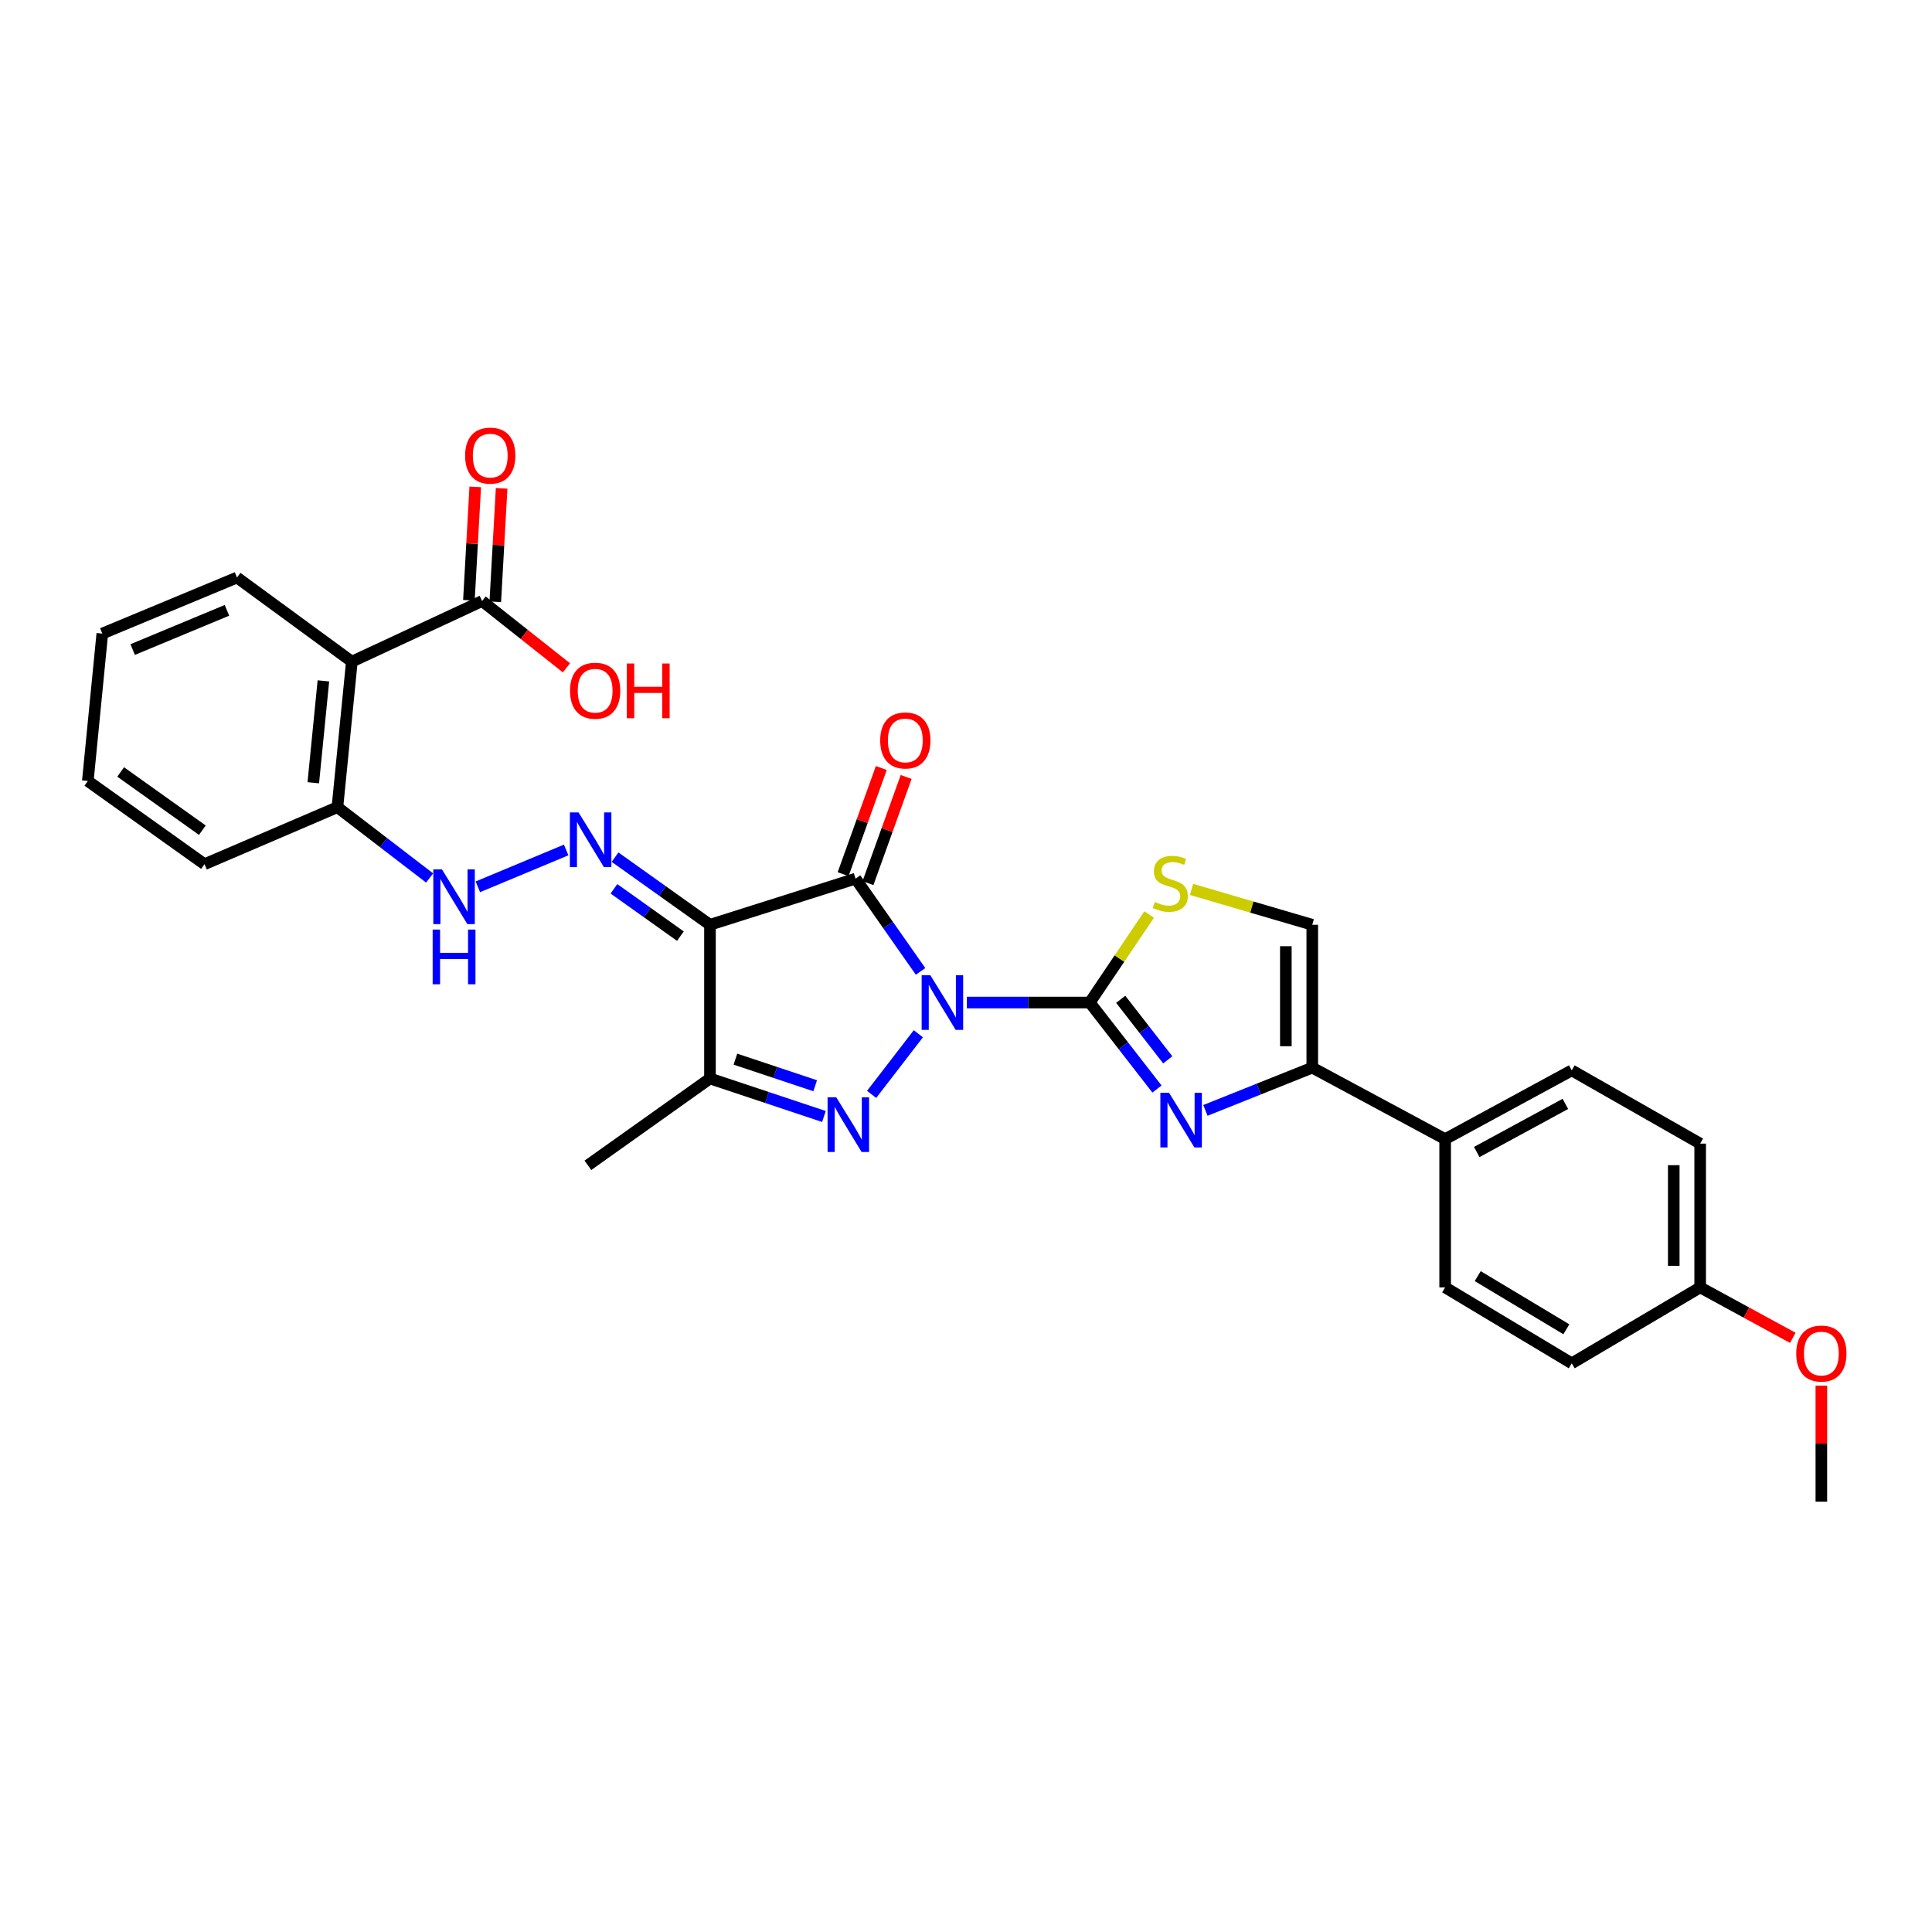 <?xml version='1.0' encoding='iso-8859-1'?>
<svg version='1.1' baseProfile='full'
              xmlns='http://www.w3.org/2000/svg'
                      xmlns:rdkit='http://www.rdkit.org/xml'
                      xmlns:xlink='http://www.w3.org/1999/xlink'
                  xml:space='preserve'
width='1000px' height='1000px' viewBox='0 0 1000 1000'>
<!-- END OF HEADER -->
<rect style='opacity:1.0;fill:#FFFFFF;stroke:none' width='1000' height='1000' x='0' y='0'> </rect>
<path class='bond-0' d='M 476.488,502.797 L 459.66,478.791' style='fill:none;fill-rule:evenodd;stroke:#0000FF;stroke-width:6px;stroke-linecap:butt;stroke-linejoin:miter;stroke-opacity:1' />
<path class='bond-0' d='M 459.66,478.791 L 442.832,454.785' style='fill:none;fill-rule:evenodd;stroke:#000000;stroke-width:6px;stroke-linecap:butt;stroke-linejoin:miter;stroke-opacity:1' />
<path class='bond-1' d='M 500.433,518.915 L 532.249,518.915' style='fill:none;fill-rule:evenodd;stroke:#0000FF;stroke-width:6px;stroke-linecap:butt;stroke-linejoin:miter;stroke-opacity:1' />
<path class='bond-1' d='M 532.249,518.915 L 564.064,518.915' style='fill:none;fill-rule:evenodd;stroke:#000000;stroke-width:6px;stroke-linecap:butt;stroke-linejoin:miter;stroke-opacity:1' />
<path class='bond-2' d='M 475.338,535.069 L 451.149,566.458' style='fill:none;fill-rule:evenodd;stroke:#0000FF;stroke-width:6px;stroke-linecap:butt;stroke-linejoin:miter;stroke-opacity:1' />
<path class='bond-3' d='M 442.832,454.785 L 367.48,478.663' style='fill:none;fill-rule:evenodd;stroke:#000000;stroke-width:6px;stroke-linecap:butt;stroke-linejoin:miter;stroke-opacity:1' />
<path class='bond-13' d='M 449.266,457.099 L 459.147,429.623' style='fill:none;fill-rule:evenodd;stroke:#000000;stroke-width:6px;stroke-linecap:butt;stroke-linejoin:miter;stroke-opacity:1' />
<path class='bond-13' d='M 459.147,429.623 L 469.029,402.148' style='fill:none;fill-rule:evenodd;stroke:#FF0000;stroke-width:6px;stroke-linecap:butt;stroke-linejoin:miter;stroke-opacity:1' />
<path class='bond-13' d='M 436.398,452.47 L 446.279,424.995' style='fill:none;fill-rule:evenodd;stroke:#000000;stroke-width:6px;stroke-linecap:butt;stroke-linejoin:miter;stroke-opacity:1' />
<path class='bond-13' d='M 446.279,424.995 L 456.16,397.519' style='fill:none;fill-rule:evenodd;stroke:#FF0000;stroke-width:6px;stroke-linecap:butt;stroke-linejoin:miter;stroke-opacity:1' />
<path class='bond-4' d='M 564.064,518.915 L 581.454,541.295' style='fill:none;fill-rule:evenodd;stroke:#000000;stroke-width:6px;stroke-linecap:butt;stroke-linejoin:miter;stroke-opacity:1' />
<path class='bond-4' d='M 581.454,541.295 L 598.844,563.676' style='fill:none;fill-rule:evenodd;stroke:#0000FF;stroke-width:6px;stroke-linecap:butt;stroke-linejoin:miter;stroke-opacity:1' />
<path class='bond-4' d='M 580.08,517.238 L 592.253,532.905' style='fill:none;fill-rule:evenodd;stroke:#000000;stroke-width:6px;stroke-linecap:butt;stroke-linejoin:miter;stroke-opacity:1' />
<path class='bond-4' d='M 592.253,532.905 L 604.426,548.571' style='fill:none;fill-rule:evenodd;stroke:#0000FF;stroke-width:6px;stroke-linecap:butt;stroke-linejoin:miter;stroke-opacity:1' />
<path class='bond-8' d='M 564.064,518.915 L 579.429,496.135' style='fill:none;fill-rule:evenodd;stroke:#000000;stroke-width:6px;stroke-linecap:butt;stroke-linejoin:miter;stroke-opacity:1' />
<path class='bond-8' d='M 579.429,496.135 L 594.793,473.356' style='fill:none;fill-rule:evenodd;stroke:#CCCC00;stroke-width:6px;stroke-linecap:butt;stroke-linejoin:miter;stroke-opacity:1' />
<path class='bond-5' d='M 426.467,577.894 L 396.974,568.063' style='fill:none;fill-rule:evenodd;stroke:#0000FF;stroke-width:6px;stroke-linecap:butt;stroke-linejoin:miter;stroke-opacity:1' />
<path class='bond-5' d='M 396.974,568.063 L 367.48,558.231' style='fill:none;fill-rule:evenodd;stroke:#000000;stroke-width:6px;stroke-linecap:butt;stroke-linejoin:miter;stroke-opacity:1' />
<path class='bond-5' d='M 421.943,561.971 L 401.298,555.089' style='fill:none;fill-rule:evenodd;stroke:#0000FF;stroke-width:6px;stroke-linecap:butt;stroke-linejoin:miter;stroke-opacity:1' />
<path class='bond-5' d='M 401.298,555.089 L 380.653,548.207' style='fill:none;fill-rule:evenodd;stroke:#000000;stroke-width:6px;stroke-linecap:butt;stroke-linejoin:miter;stroke-opacity:1' />
<path class='bond-6' d='M 367.48,478.663 L 342.911,461.162' style='fill:none;fill-rule:evenodd;stroke:#000000;stroke-width:6px;stroke-linecap:butt;stroke-linejoin:miter;stroke-opacity:1' />
<path class='bond-6' d='M 342.911,461.162 L 318.342,443.66' style='fill:none;fill-rule:evenodd;stroke:#0000FF;stroke-width:6px;stroke-linecap:butt;stroke-linejoin:miter;stroke-opacity:1' />
<path class='bond-6' d='M 352.175,484.551 L 334.977,472.3' style='fill:none;fill-rule:evenodd;stroke:#000000;stroke-width:6px;stroke-linecap:butt;stroke-linejoin:miter;stroke-opacity:1' />
<path class='bond-6' d='M 334.977,472.3 L 317.778,460.049' style='fill:none;fill-rule:evenodd;stroke:#0000FF;stroke-width:6px;stroke-linecap:butt;stroke-linejoin:miter;stroke-opacity:1' />
<path class='bond-30' d='M 367.48,478.663 L 367.48,558.231' style='fill:none;fill-rule:evenodd;stroke:#000000;stroke-width:6px;stroke-linecap:butt;stroke-linejoin:miter;stroke-opacity:1' />
<path class='bond-7' d='M 623.911,574.736 L 651.569,563.672' style='fill:none;fill-rule:evenodd;stroke:#0000FF;stroke-width:6px;stroke-linecap:butt;stroke-linejoin:miter;stroke-opacity:1' />
<path class='bond-7' d='M 651.569,563.672 L 679.227,552.609' style='fill:none;fill-rule:evenodd;stroke:#000000;stroke-width:6px;stroke-linecap:butt;stroke-linejoin:miter;stroke-opacity:1' />
<path class='bond-21' d='M 367.48,558.231 L 304.292,603.163' style='fill:none;fill-rule:evenodd;stroke:#000000;stroke-width:6px;stroke-linecap:butt;stroke-linejoin:miter;stroke-opacity:1' />
<path class='bond-12' d='M 293.051,439.939 L 247.331,459.015' style='fill:none;fill-rule:evenodd;stroke:#0000FF;stroke-width:6px;stroke-linecap:butt;stroke-linejoin:miter;stroke-opacity:1' />
<path class='bond-15' d='M 679.227,552.609 L 748.006,589.601' style='fill:none;fill-rule:evenodd;stroke:#000000;stroke-width:6px;stroke-linecap:butt;stroke-linejoin:miter;stroke-opacity:1' />
<path class='bond-31' d='M 679.227,552.609 L 679.227,478.663' style='fill:none;fill-rule:evenodd;stroke:#000000;stroke-width:6px;stroke-linecap:butt;stroke-linejoin:miter;stroke-opacity:1' />
<path class='bond-31' d='M 665.551,541.517 L 665.551,489.755' style='fill:none;fill-rule:evenodd;stroke:#000000;stroke-width:6px;stroke-linecap:butt;stroke-linejoin:miter;stroke-opacity:1' />
<path class='bond-10' d='M 616.731,460.353 L 647.979,469.508' style='fill:none;fill-rule:evenodd;stroke:#CCCC00;stroke-width:6px;stroke-linecap:butt;stroke-linejoin:miter;stroke-opacity:1' />
<path class='bond-10' d='M 647.979,469.508 L 679.227,478.663' style='fill:none;fill-rule:evenodd;stroke:#000000;stroke-width:6px;stroke-linecap:butt;stroke-linejoin:miter;stroke-opacity:1' />
<path class='bond-9' d='M 182.118,342.464 L 174.649,417.8' style='fill:none;fill-rule:evenodd;stroke:#000000;stroke-width:6px;stroke-linecap:butt;stroke-linejoin:miter;stroke-opacity:1' />
<path class='bond-9' d='M 167.389,352.415 L 162.161,405.151' style='fill:none;fill-rule:evenodd;stroke:#000000;stroke-width:6px;stroke-linecap:butt;stroke-linejoin:miter;stroke-opacity:1' />
<path class='bond-11' d='M 182.118,342.464 L 249.53,311.094' style='fill:none;fill-rule:evenodd;stroke:#000000;stroke-width:6px;stroke-linecap:butt;stroke-linejoin:miter;stroke-opacity:1' />
<path class='bond-24' d='M 182.118,342.464 L 122.675,298.93' style='fill:none;fill-rule:evenodd;stroke:#000000;stroke-width:6px;stroke-linecap:butt;stroke-linejoin:miter;stroke-opacity:1' />
<path class='bond-16' d='M 256.357,311.476 L 257.999,282.123' style='fill:none;fill-rule:evenodd;stroke:#000000;stroke-width:6px;stroke-linecap:butt;stroke-linejoin:miter;stroke-opacity:1' />
<path class='bond-16' d='M 257.999,282.123 L 259.642,252.771' style='fill:none;fill-rule:evenodd;stroke:#FF0000;stroke-width:6px;stroke-linecap:butt;stroke-linejoin:miter;stroke-opacity:1' />
<path class='bond-16' d='M 242.703,310.712 L 244.345,281.359' style='fill:none;fill-rule:evenodd;stroke:#000000;stroke-width:6px;stroke-linecap:butt;stroke-linejoin:miter;stroke-opacity:1' />
<path class='bond-16' d='M 244.345,281.359 L 245.988,252.007' style='fill:none;fill-rule:evenodd;stroke:#FF0000;stroke-width:6px;stroke-linecap:butt;stroke-linejoin:miter;stroke-opacity:1' />
<path class='bond-19' d='M 249.53,311.094 L 271.355,328.376' style='fill:none;fill-rule:evenodd;stroke:#000000;stroke-width:6px;stroke-linecap:butt;stroke-linejoin:miter;stroke-opacity:1' />
<path class='bond-19' d='M 271.355,328.376 L 293.179,345.659' style='fill:none;fill-rule:evenodd;stroke:#FF0000;stroke-width:6px;stroke-linecap:butt;stroke-linejoin:miter;stroke-opacity:1' />
<path class='bond-14' d='M 222.376,454.445 L 198.513,436.123' style='fill:none;fill-rule:evenodd;stroke:#0000FF;stroke-width:6px;stroke-linecap:butt;stroke-linejoin:miter;stroke-opacity:1' />
<path class='bond-14' d='M 198.513,436.123 L 174.649,417.8' style='fill:none;fill-rule:evenodd;stroke:#000000;stroke-width:6px;stroke-linecap:butt;stroke-linejoin:miter;stroke-opacity:1' />
<path class='bond-26' d='M 174.649,417.8 L 105.854,447.301' style='fill:none;fill-rule:evenodd;stroke:#000000;stroke-width:6px;stroke-linecap:butt;stroke-linejoin:miter;stroke-opacity:1' />
<path class='bond-17' d='M 748.006,589.601 L 813.535,554.022' style='fill:none;fill-rule:evenodd;stroke:#000000;stroke-width:6px;stroke-linecap:butt;stroke-linejoin:miter;stroke-opacity:1' />
<path class='bond-17' d='M 764.361,596.283 L 810.231,571.378' style='fill:none;fill-rule:evenodd;stroke:#000000;stroke-width:6px;stroke-linecap:butt;stroke-linejoin:miter;stroke-opacity:1' />
<path class='bond-18' d='M 748.006,589.601 L 748.006,666.351' style='fill:none;fill-rule:evenodd;stroke:#000000;stroke-width:6px;stroke-linecap:butt;stroke-linejoin:miter;stroke-opacity:1' />
<path class='bond-22' d='M 813.535,554.022 L 880.005,591.934' style='fill:none;fill-rule:evenodd;stroke:#000000;stroke-width:6px;stroke-linecap:butt;stroke-linejoin:miter;stroke-opacity:1' />
<path class='bond-23' d='M 748.006,666.351 L 813.535,705.66' style='fill:none;fill-rule:evenodd;stroke:#000000;stroke-width:6px;stroke-linecap:butt;stroke-linejoin:miter;stroke-opacity:1' />
<path class='bond-23' d='M 764.871,660.52 L 810.74,688.037' style='fill:none;fill-rule:evenodd;stroke:#000000;stroke-width:6px;stroke-linecap:butt;stroke-linejoin:miter;stroke-opacity:1' />
<path class='bond-20' d='M 880.005,666.351 L 813.535,705.66' style='fill:none;fill-rule:evenodd;stroke:#000000;stroke-width:6px;stroke-linecap:butt;stroke-linejoin:miter;stroke-opacity:1' />
<path class='bond-25' d='M 880.005,666.351 L 903.974,679.407' style='fill:none;fill-rule:evenodd;stroke:#000000;stroke-width:6px;stroke-linecap:butt;stroke-linejoin:miter;stroke-opacity:1' />
<path class='bond-25' d='M 903.974,679.407 L 927.944,692.463' style='fill:none;fill-rule:evenodd;stroke:#FF0000;stroke-width:6px;stroke-linecap:butt;stroke-linejoin:miter;stroke-opacity:1' />
<path class='bond-32' d='M 880.005,666.351 L 880.005,591.934' style='fill:none;fill-rule:evenodd;stroke:#000000;stroke-width:6px;stroke-linecap:butt;stroke-linejoin:miter;stroke-opacity:1' />
<path class='bond-32' d='M 866.329,655.188 L 866.329,603.096' style='fill:none;fill-rule:evenodd;stroke:#000000;stroke-width:6px;stroke-linecap:butt;stroke-linejoin:miter;stroke-opacity:1' />
<path class='bond-33' d='M 122.675,298.93 L 52.953,327.937' style='fill:none;fill-rule:evenodd;stroke:#000000;stroke-width:6px;stroke-linecap:butt;stroke-linejoin:miter;stroke-opacity:1' />
<path class='bond-33' d='M 117.47,315.908 L 68.665,336.213' style='fill:none;fill-rule:evenodd;stroke:#000000;stroke-width:6px;stroke-linecap:butt;stroke-linejoin:miter;stroke-opacity:1' />
<path class='bond-27' d='M 942.729,717.196 L 942.729,747.235' style='fill:none;fill-rule:evenodd;stroke:#FF0000;stroke-width:6px;stroke-linecap:butt;stroke-linejoin:miter;stroke-opacity:1' />
<path class='bond-27' d='M 942.729,747.235 L 942.729,777.274' style='fill:none;fill-rule:evenodd;stroke:#000000;stroke-width:6px;stroke-linecap:butt;stroke-linejoin:miter;stroke-opacity:1' />
<path class='bond-29' d='M 105.854,447.301 L 45.455,404.246' style='fill:none;fill-rule:evenodd;stroke:#000000;stroke-width:6px;stroke-linecap:butt;stroke-linejoin:miter;stroke-opacity:1' />
<path class='bond-29' d='M 104.732,429.707 L 62.453,399.569' style='fill:none;fill-rule:evenodd;stroke:#000000;stroke-width:6px;stroke-linecap:butt;stroke-linejoin:miter;stroke-opacity:1' />
<path class='bond-28' d='M 52.953,327.937 L 45.455,404.246' style='fill:none;fill-rule:evenodd;stroke:#000000;stroke-width:6px;stroke-linecap:butt;stroke-linejoin:miter;stroke-opacity:1' />
<path  class='atom-0' d='M 481.526 504.755
L 490.806 519.755
Q 491.726 521.235, 493.206 523.915
Q 494.686 526.595, 494.766 526.755
L 494.766 504.755
L 498.526 504.755
L 498.526 533.075
L 494.646 533.075
L 484.686 516.675
Q 483.526 514.755, 482.286 512.555
Q 481.086 510.355, 480.726 509.675
L 480.726 533.075
L 477.046 533.075
L 477.046 504.755
L 481.526 504.755
' fill='#0000FF'/>
<path  class='atom-3' d='M 432.834 567.943
L 442.114 582.943
Q 443.034 584.423, 444.514 587.103
Q 445.994 589.783, 446.074 589.943
L 446.074 567.943
L 449.834 567.943
L 449.834 596.263
L 445.954 596.263
L 435.994 579.863
Q 434.834 577.943, 433.594 575.743
Q 432.394 573.543, 432.034 572.863
L 432.034 596.263
L 428.354 596.263
L 428.354 567.943
L 432.834 567.943
' fill='#0000FF'/>
<path  class='atom-5' d='M 605.083 565.603
L 614.363 580.603
Q 615.283 582.083, 616.763 584.763
Q 618.243 587.443, 618.323 587.603
L 618.323 565.603
L 622.083 565.603
L 622.083 593.923
L 618.203 593.923
L 608.243 577.523
Q 607.083 575.603, 605.843 573.403
Q 604.643 571.203, 604.283 570.523
L 604.283 593.923
L 600.603 593.923
L 600.603 565.603
L 605.083 565.603
' fill='#0000FF'/>
<path  class='atom-7' d='M 299.445 420.499
L 308.725 435.499
Q 309.645 436.979, 311.125 439.659
Q 312.605 442.339, 312.685 442.499
L 312.685 420.499
L 316.445 420.499
L 316.445 448.819
L 312.565 448.819
L 302.605 432.419
Q 301.445 430.499, 300.205 428.299
Q 299.005 426.099, 298.645 425.419
L 298.645 448.819
L 294.965 448.819
L 294.965 420.499
L 299.445 420.499
' fill='#0000FF'/>
<path  class='atom-9' d='M 597.737 466.852
Q 598.057 466.972, 599.377 467.532
Q 600.697 468.092, 602.137 468.452
Q 603.617 468.772, 605.057 468.772
Q 607.737 468.772, 609.297 467.492
Q 610.857 466.172, 610.857 463.892
Q 610.857 462.332, 610.057 461.372
Q 609.297 460.412, 608.097 459.892
Q 606.897 459.372, 604.897 458.772
Q 602.377 458.012, 600.857 457.292
Q 599.377 456.572, 598.297 455.052
Q 597.257 453.532, 597.257 450.972
Q 597.257 447.412, 599.657 445.212
Q 602.097 443.012, 606.897 443.012
Q 610.177 443.012, 613.897 444.572
L 612.977 447.652
Q 609.577 446.252, 607.017 446.252
Q 604.257 446.252, 602.737 447.412
Q 601.217 448.532, 601.257 450.492
Q 601.257 452.012, 602.017 452.932
Q 602.817 453.852, 603.937 454.372
Q 605.097 454.892, 607.017 455.492
Q 609.577 456.292, 611.097 457.092
Q 612.617 457.892, 613.697 459.532
Q 614.817 461.132, 614.817 463.892
Q 614.817 467.812, 612.177 469.932
Q 609.577 472.012, 605.217 472.012
Q 602.697 472.012, 600.777 471.452
Q 598.897 470.932, 596.657 470.012
L 597.737 466.852
' fill='#CCCC00'/>
<path  class='atom-13' d='M 228.759 449.992
L 238.039 464.992
Q 238.959 466.472, 240.439 469.152
Q 241.919 471.832, 241.999 471.992
L 241.999 449.992
L 245.759 449.992
L 245.759 478.312
L 241.879 478.312
L 231.919 461.912
Q 230.759 459.992, 229.519 457.792
Q 228.319 455.592, 227.959 454.912
L 227.959 478.312
L 224.279 478.312
L 224.279 449.992
L 228.759 449.992
' fill='#0000FF'/>
<path  class='atom-13' d='M 223.939 481.144
L 227.779 481.144
L 227.779 493.184
L 242.259 493.184
L 242.259 481.144
L 246.099 481.144
L 246.099 509.464
L 242.259 509.464
L 242.259 496.384
L 227.779 496.384
L 227.779 509.464
L 223.939 509.464
L 223.939 481.144
' fill='#0000FF'/>
<path  class='atom-14' d='M 455.587 383.251
Q 455.587 376.451, 458.947 372.651
Q 462.307 368.851, 468.587 368.851
Q 474.867 368.851, 478.227 372.651
Q 481.587 376.451, 481.587 383.251
Q 481.587 390.131, 478.187 394.051
Q 474.787 397.931, 468.587 397.931
Q 462.347 397.931, 458.947 394.051
Q 455.587 390.171, 455.587 383.251
M 468.587 394.731
Q 472.907 394.731, 475.227 391.851
Q 477.587 388.931, 477.587 383.251
Q 477.587 377.691, 475.227 374.891
Q 472.907 372.051, 468.587 372.051
Q 464.267 372.051, 461.907 374.851
Q 459.587 377.651, 459.587 383.251
Q 459.587 388.971, 461.907 391.851
Q 464.267 394.731, 468.587 394.731
' fill='#FF0000'/>
<path  class='atom-17' d='M 240.746 235.822
Q 240.746 229.022, 244.106 225.222
Q 247.466 221.422, 253.746 221.422
Q 260.026 221.422, 263.386 225.222
Q 266.746 229.022, 266.746 235.822
Q 266.746 242.702, 263.346 246.622
Q 259.946 250.502, 253.746 250.502
Q 247.506 250.502, 244.106 246.622
Q 240.746 242.742, 240.746 235.822
M 253.746 247.302
Q 258.066 247.302, 260.386 244.422
Q 262.746 241.502, 262.746 235.822
Q 262.746 230.262, 260.386 227.462
Q 258.066 224.622, 253.746 224.622
Q 249.426 224.622, 247.066 227.422
Q 244.746 230.222, 244.746 235.822
Q 244.746 241.542, 247.066 244.422
Q 249.426 247.302, 253.746 247.302
' fill='#FF0000'/>
<path  class='atom-20' d='M 295.045 357.511
Q 295.045 350.711, 298.405 346.911
Q 301.765 343.111, 308.045 343.111
Q 314.325 343.111, 317.685 346.911
Q 321.045 350.711, 321.045 357.511
Q 321.045 364.391, 317.645 368.311
Q 314.245 372.191, 308.045 372.191
Q 301.805 372.191, 298.405 368.311
Q 295.045 364.431, 295.045 357.511
M 308.045 368.991
Q 312.365 368.991, 314.685 366.111
Q 317.045 363.191, 317.045 357.511
Q 317.045 351.951, 314.685 349.151
Q 312.365 346.311, 308.045 346.311
Q 303.725 346.311, 301.365 349.111
Q 299.045 351.911, 299.045 357.511
Q 299.045 363.231, 301.365 366.111
Q 303.725 368.991, 308.045 368.991
' fill='#FF0000'/>
<path  class='atom-20' d='M 324.445 343.431
L 328.285 343.431
L 328.285 355.471
L 342.765 355.471
L 342.765 343.431
L 346.605 343.431
L 346.605 371.751
L 342.765 371.751
L 342.765 358.671
L 328.285 358.671
L 328.285 371.751
L 324.445 371.751
L 324.445 343.431
' fill='#FF0000'/>
<path  class='atom-26' d='M 929.729 700.597
Q 929.729 693.797, 933.089 689.997
Q 936.449 686.197, 942.729 686.197
Q 949.009 686.197, 952.369 689.997
Q 955.729 693.797, 955.729 700.597
Q 955.729 707.477, 952.329 711.397
Q 948.929 715.277, 942.729 715.277
Q 936.489 715.277, 933.089 711.397
Q 929.729 707.517, 929.729 700.597
M 942.729 712.077
Q 947.049 712.077, 949.369 709.197
Q 951.729 706.277, 951.729 700.597
Q 951.729 695.037, 949.369 692.237
Q 947.049 689.397, 942.729 689.397
Q 938.409 689.397, 936.049 692.197
Q 933.729 694.997, 933.729 700.597
Q 933.729 706.317, 936.049 709.197
Q 938.409 712.077, 942.729 712.077
' fill='#FF0000'/>
</svg>
